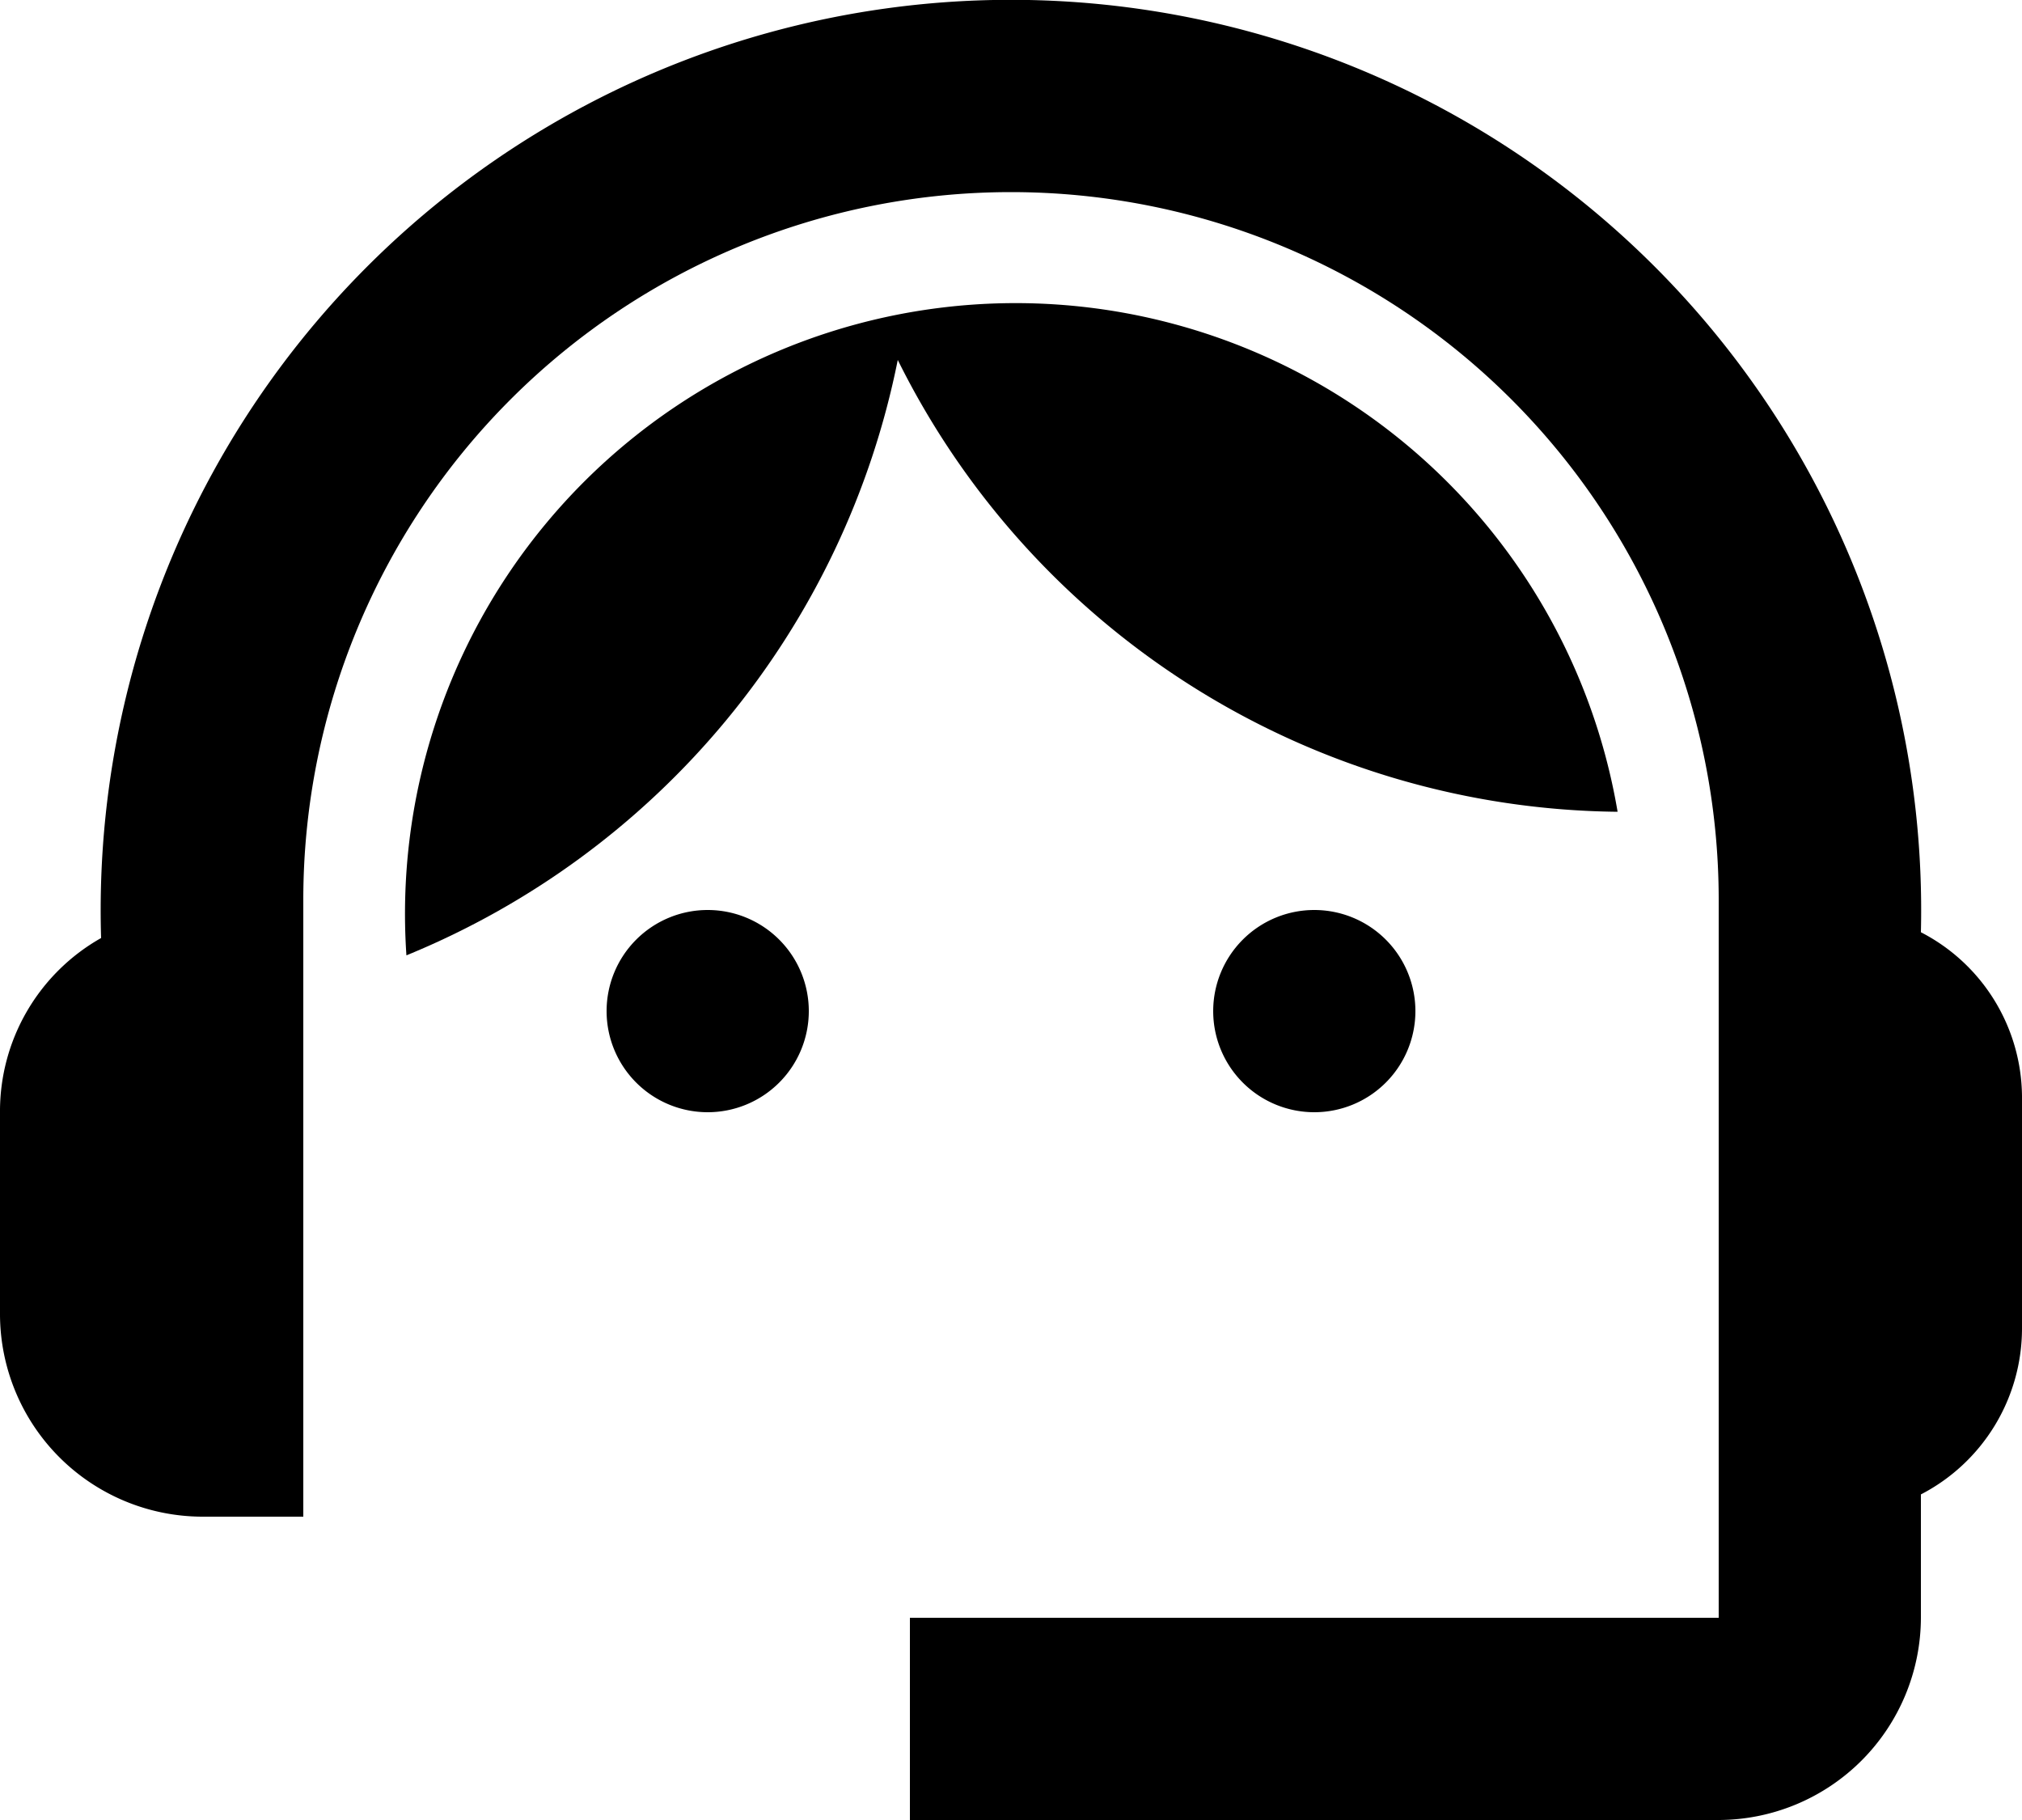 <?xml version="1.0" encoding="UTF-8"?>
<svg xmlns="http://www.w3.org/2000/svg" width="35" height="31.5" viewBox="0 0 35 31.5">
  <g id="Group_38538" data-name="Group 38538" transform="translate(-1767.5 -7007.25)">
    <path id="Path_51319" data-name="Path 51319" d="M36.75,21.385a15.756,15.756,0,1,0-31.5.1A3.444,3.444,0,0,0,3.5,24.5V28A3.51,3.51,0,0,0,7,31.5H8.75V20.825a12.25,12.25,0,1,1,24.5,0V33.25h-14v3.5h14a3.51,3.51,0,0,0,3.5-3.5V31.115a3.236,3.236,0,0,0,1.75-2.87V24.22A3.223,3.223,0,0,0,36.75,21.385Z" transform="translate(1764 7002)"></path>
    <path id="Path_51320" data-name="Path 51320" d="M15.75,24.5A1.75,1.75,0,1,0,14,22.75,1.75,1.75,0,0,0,15.75,24.5Z" transform="translate(1764 7002)"></path>
    <path id="Path_51321" data-name="Path 51321" d="M26.25,24.5a1.75,1.75,0,1,0-1.75-1.75A1.75,1.75,0,0,0,26.25,24.5Z" transform="translate(1764 7002)"></path>
    <path id="Path_51322" data-name="Path 51322" d="M31.5,19.3a10.569,10.569,0,0,0-20.965,2.485A14.131,14.131,0,0,0,19.04,11.48,14.065,14.065,0,0,0,31.5,19.3Z" transform="translate(1764 7002)"></path>
  </g>
</svg>
